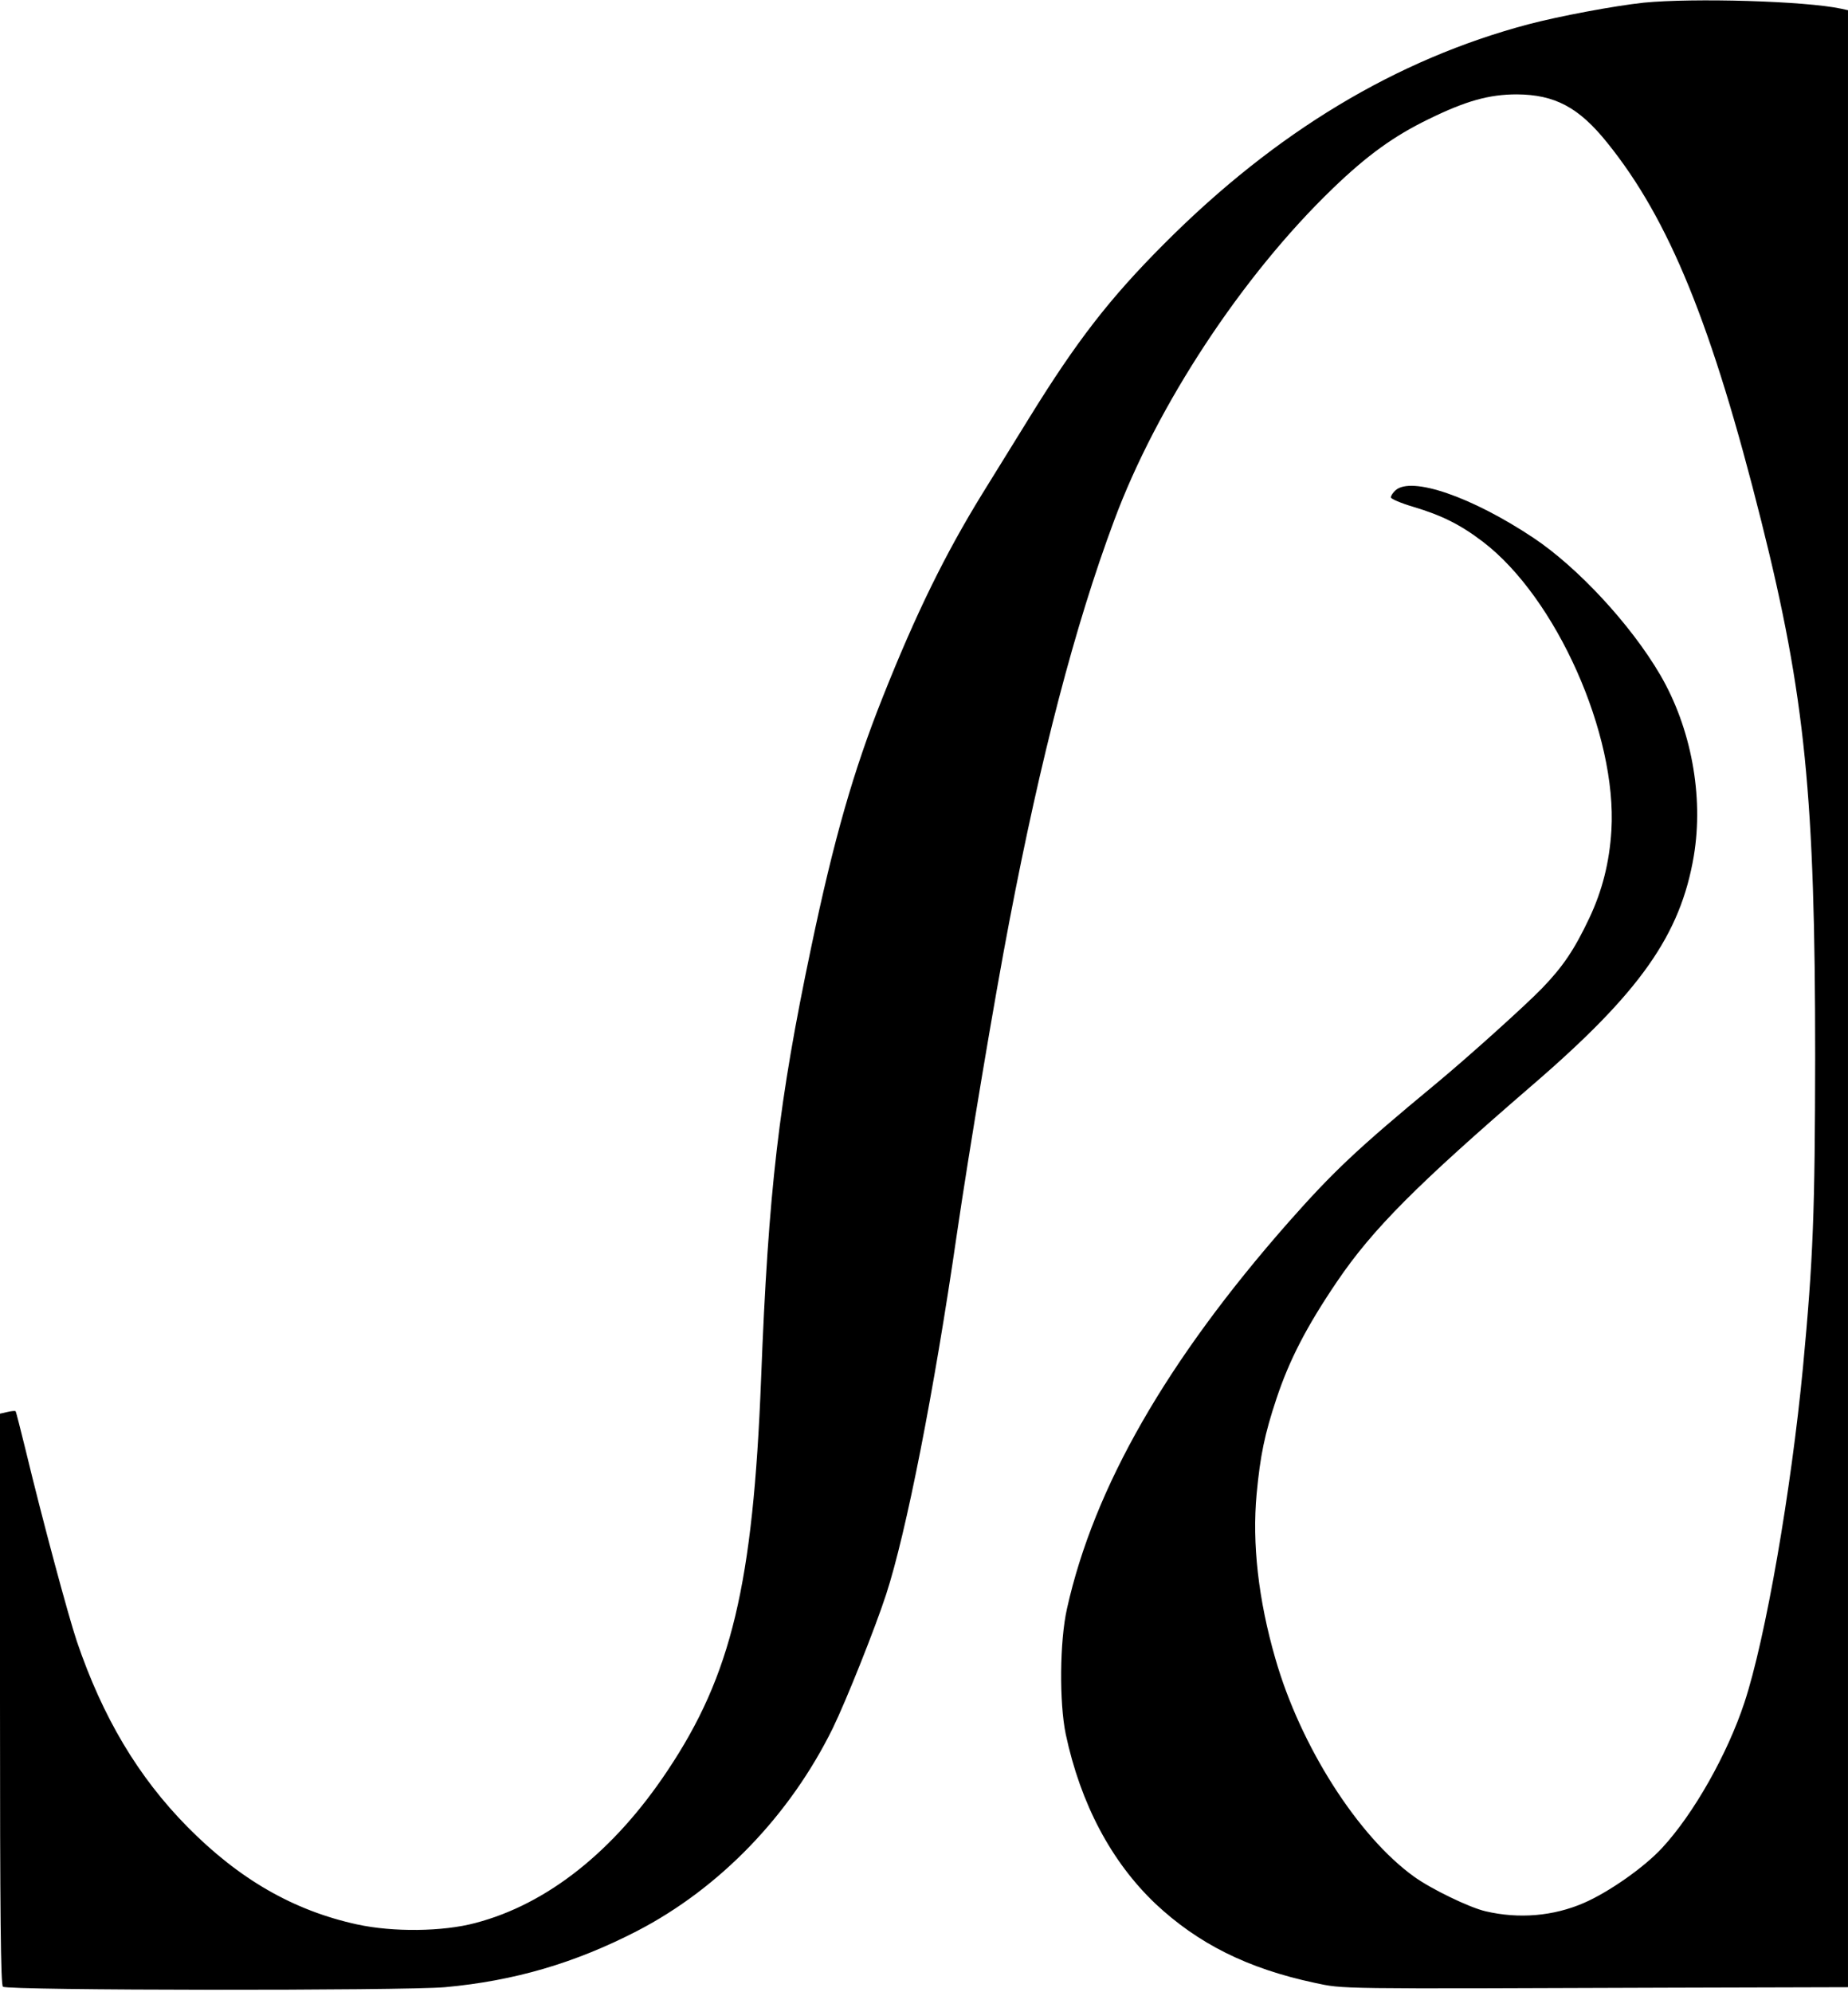 <?xml version="1.0" standalone="no"?>
<!DOCTYPE svg PUBLIC "-//W3C//DTD SVG 20010904//EN" "http://www.w3.org/TR/2001/REC-SVG-20010904/DTD/svg10.dtd">
<svg version="1.0" xmlns="http://www.w3.org/2000/svg" width="760pt" height="819pt" viewBox="0 0 760 819" preserveAspectRatio="xMidYMid meet">

  <g transform="translate(0,819) scale(0.1,-0.1)" fill="rgb(0, 0, 0)" stroke="none">
    <path d="M6760 8179 c-121 -13 -346 -55 -475 -89 -542 -144 -1037 -441 -1495
-900 -226 -226 -362 -402 -556 -716 -49 -79 -136 -220 -193 -312 -153 -248
-274 -494 -411 -839 -120 -301 -201 -584 -294 -1028 -133 -632 -176 -998 -206
-1775 -33 -844 -122 -1217 -385 -1610 -220 -331 -495 -549 -790 -626 -134 -36
-339 -38 -486 -6 -262 57 -486 186 -699 402 -202 205 -348 450 -454 762 -35
104 -142 501 -211 788 -21 85 -39 157 -41 158 -1 2 -16 1 -33 -3 l-31 -7 0
-1172 c0 -898 3 -1175 12 -1184 16 -16 1646 -17 1818 -2 285 26 534 99 790
231 340 176 629 476 805 834 55 113 174 411 219 549 83 254 197 833 291 1481
50 342 155 970 216 1287 129 675 270 1217 431 1648 176 474 528 1008 899 1365
142 137 252 216 394 285 153 75 249 102 363 102 156 -1 255 -53 372 -199 255
-316 431 -748 634 -1558 180 -718 221 -1133 221 -2200 -1 -640 -8 -829 -50
-1275 -49 -511 -154 -1117 -241 -1380 -70 -212 -209 -458 -339 -598 -73 -79
-218 -181 -322 -226 -125 -54 -266 -66 -403 -34 -66 15 -223 91 -294 142 -231
166 -468 537 -571 897 -70 242 -96 473 -77 677 15 159 33 246 82 393 53 159
124 296 248 479 147 217 328 398 802 807 445 383 611 619 666 944 41 247 -11
526 -138 744 -121 207 -339 442 -522 564 -254 169 -502 254 -567 195 -10 -9
-19 -22 -19 -29 0 -6 42 -24 93 -39 117 -35 193 -73 285 -143 302 -230 553
-793 529 -1187 -8 -132 -38 -249 -91 -361 -61 -129 -108 -199 -195 -289 -68
-70 -302 -281 -436 -392 -324 -268 -422 -361 -606 -569 -500 -568 -800 -1090
-911 -1589 -30 -133 -32 -386 -5 -516 61 -286 187 -524 369 -697 175 -164 378
-266 654 -325 123 -26 71 -25 1467 -20 l727 2 0 4064 0 4064 -27 6 c-148 32
-609 45 -813 25z" />
  </g>
</svg>